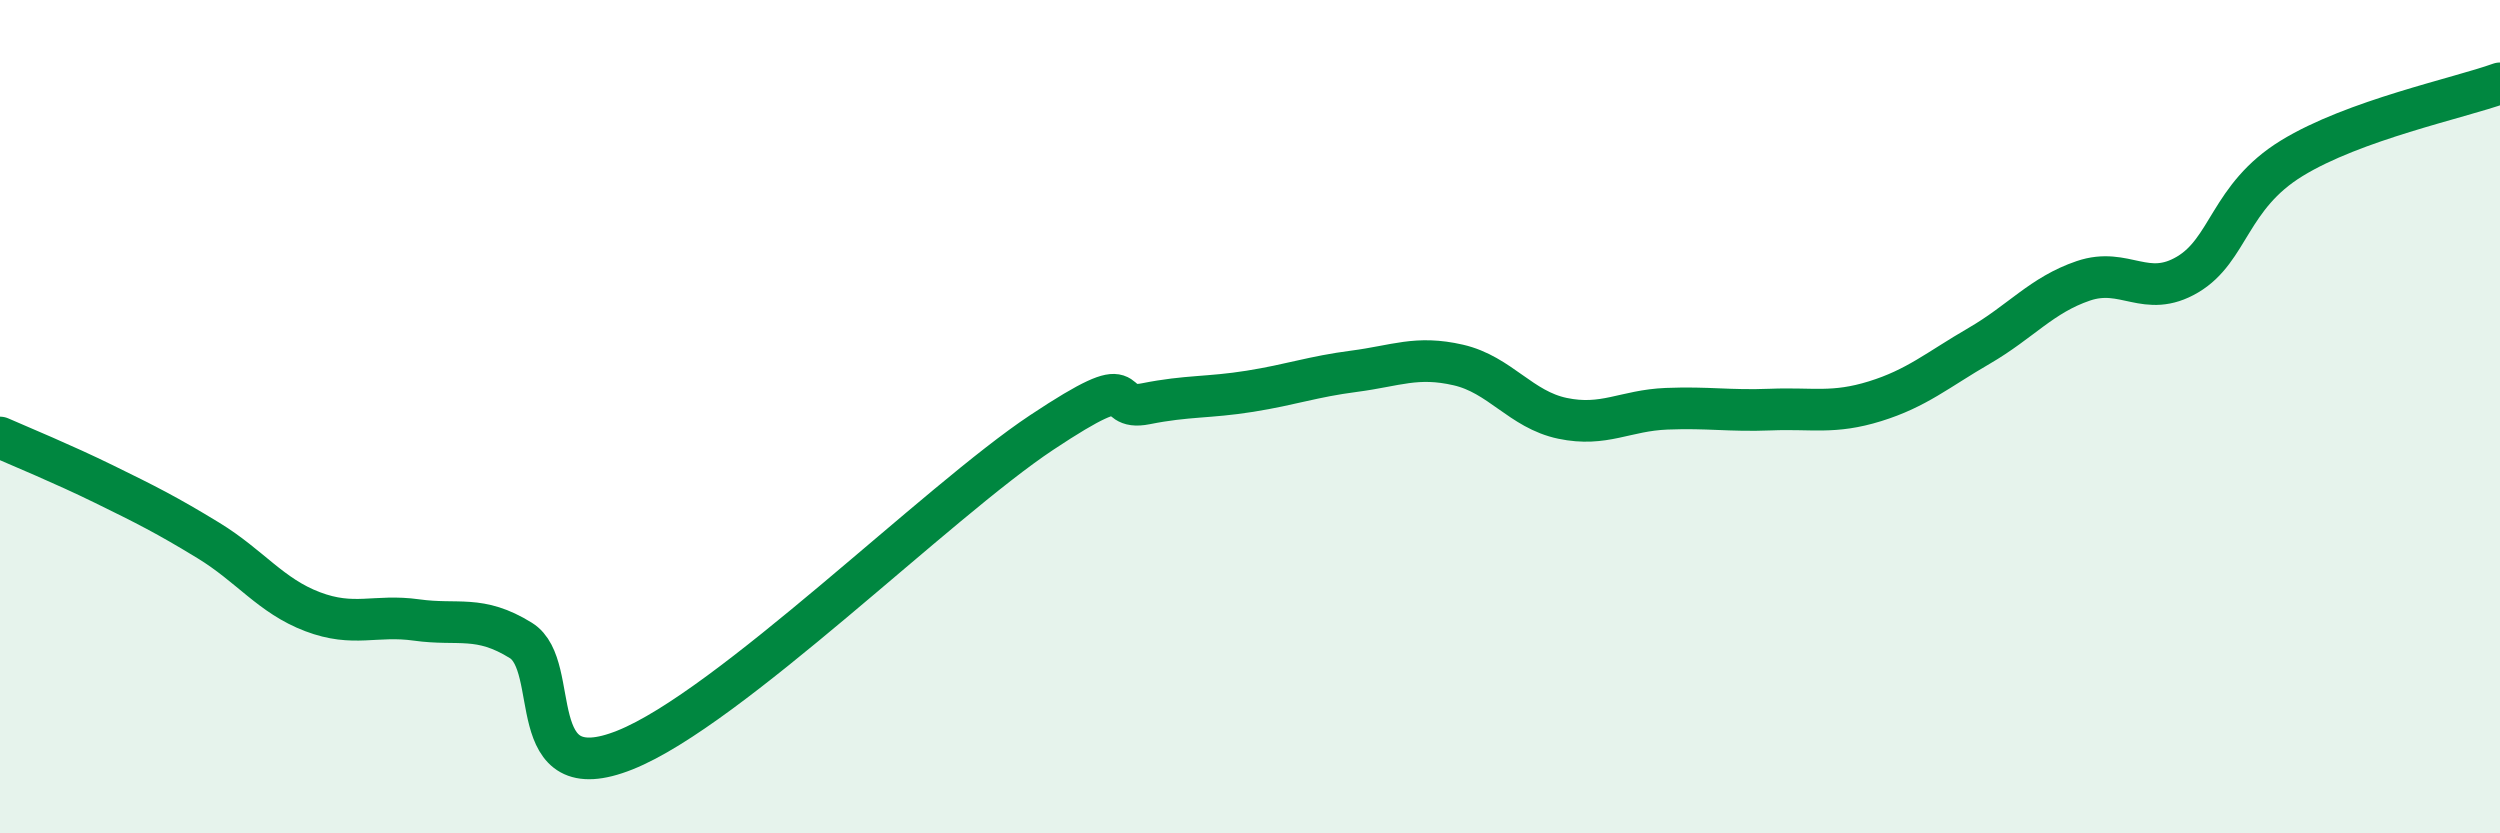 
    <svg width="60" height="20" viewBox="0 0 60 20" xmlns="http://www.w3.org/2000/svg">
      <path
        d="M 0,10.5 C 0.5,10.72 1.5,11.13 2.5,11.62 C 3.5,12.11 4,12.36 5,12.97 C 6,13.58 6.5,14.3 7.5,14.68 C 8.5,15.06 9,14.74 10,14.88 C 11,15.02 11.5,14.75 12.5,15.37 C 13.5,15.99 12.5,19 15,18 C 17.5,17 22.5,12.04 25,10.38 C 27.5,8.72 26.5,9.89 27.5,9.69 C 28.5,9.49 29,9.55 30,9.39 C 31,9.23 31.5,9.04 32.5,8.91 C 33.5,8.78 34,8.53 35,8.76 C 36,8.99 36.5,9.83 37.5,10.04 C 38.5,10.25 39,9.85 40,9.81 C 41,9.77 41.5,9.87 42.5,9.83 C 43.5,9.79 44,9.94 45,9.63 C 46,9.32 46.5,8.88 47.5,8.3 C 48.5,7.72 49,7.08 50,6.74 C 51,6.4 51.5,7.18 52.5,6.59 C 53.5,6 53.5,4.72 55,3.8 C 56.5,2.88 59,2.36 60,2L60 20L0 20Z"
        fill="#008740"
        opacity="0.1"
        stroke-linecap="round"
        stroke-linejoin="round"
      />
      <path
        d="M 0,10.5 C 0.5,10.72 1.5,11.13 2.5,11.62 C 3.5,12.11 4,12.36 5,12.97 C 6,13.58 6.5,14.3 7.5,14.68 C 8.5,15.06 9,14.74 10,14.88 C 11,15.02 11.5,14.75 12.5,15.37 C 13.5,15.99 12.5,19 15,18 C 17.5,17 22.5,12.04 25,10.38 C 27.5,8.72 26.5,9.89 27.5,9.69 C 28.5,9.49 29,9.55 30,9.39 C 31,9.23 31.5,9.04 32.5,8.91 C 33.5,8.78 34,8.53 35,8.76 C 36,8.99 36.5,9.83 37.5,10.04 C 38.5,10.25 39,9.85 40,9.81 C 41,9.77 41.5,9.87 42.5,9.83 C 43.5,9.79 44,9.94 45,9.63 C 46,9.32 46.5,8.88 47.5,8.3 C 48.5,7.72 49,7.08 50,6.74 C 51,6.4 51.5,7.18 52.5,6.59 C 53.5,6 53.5,4.72 55,3.8 C 56.5,2.88 59,2.36 60,2"
        stroke="#008740"
        stroke-width="1"
        fill="none"
        stroke-linecap="round"
        stroke-linejoin="round"
      />
    </svg>
  